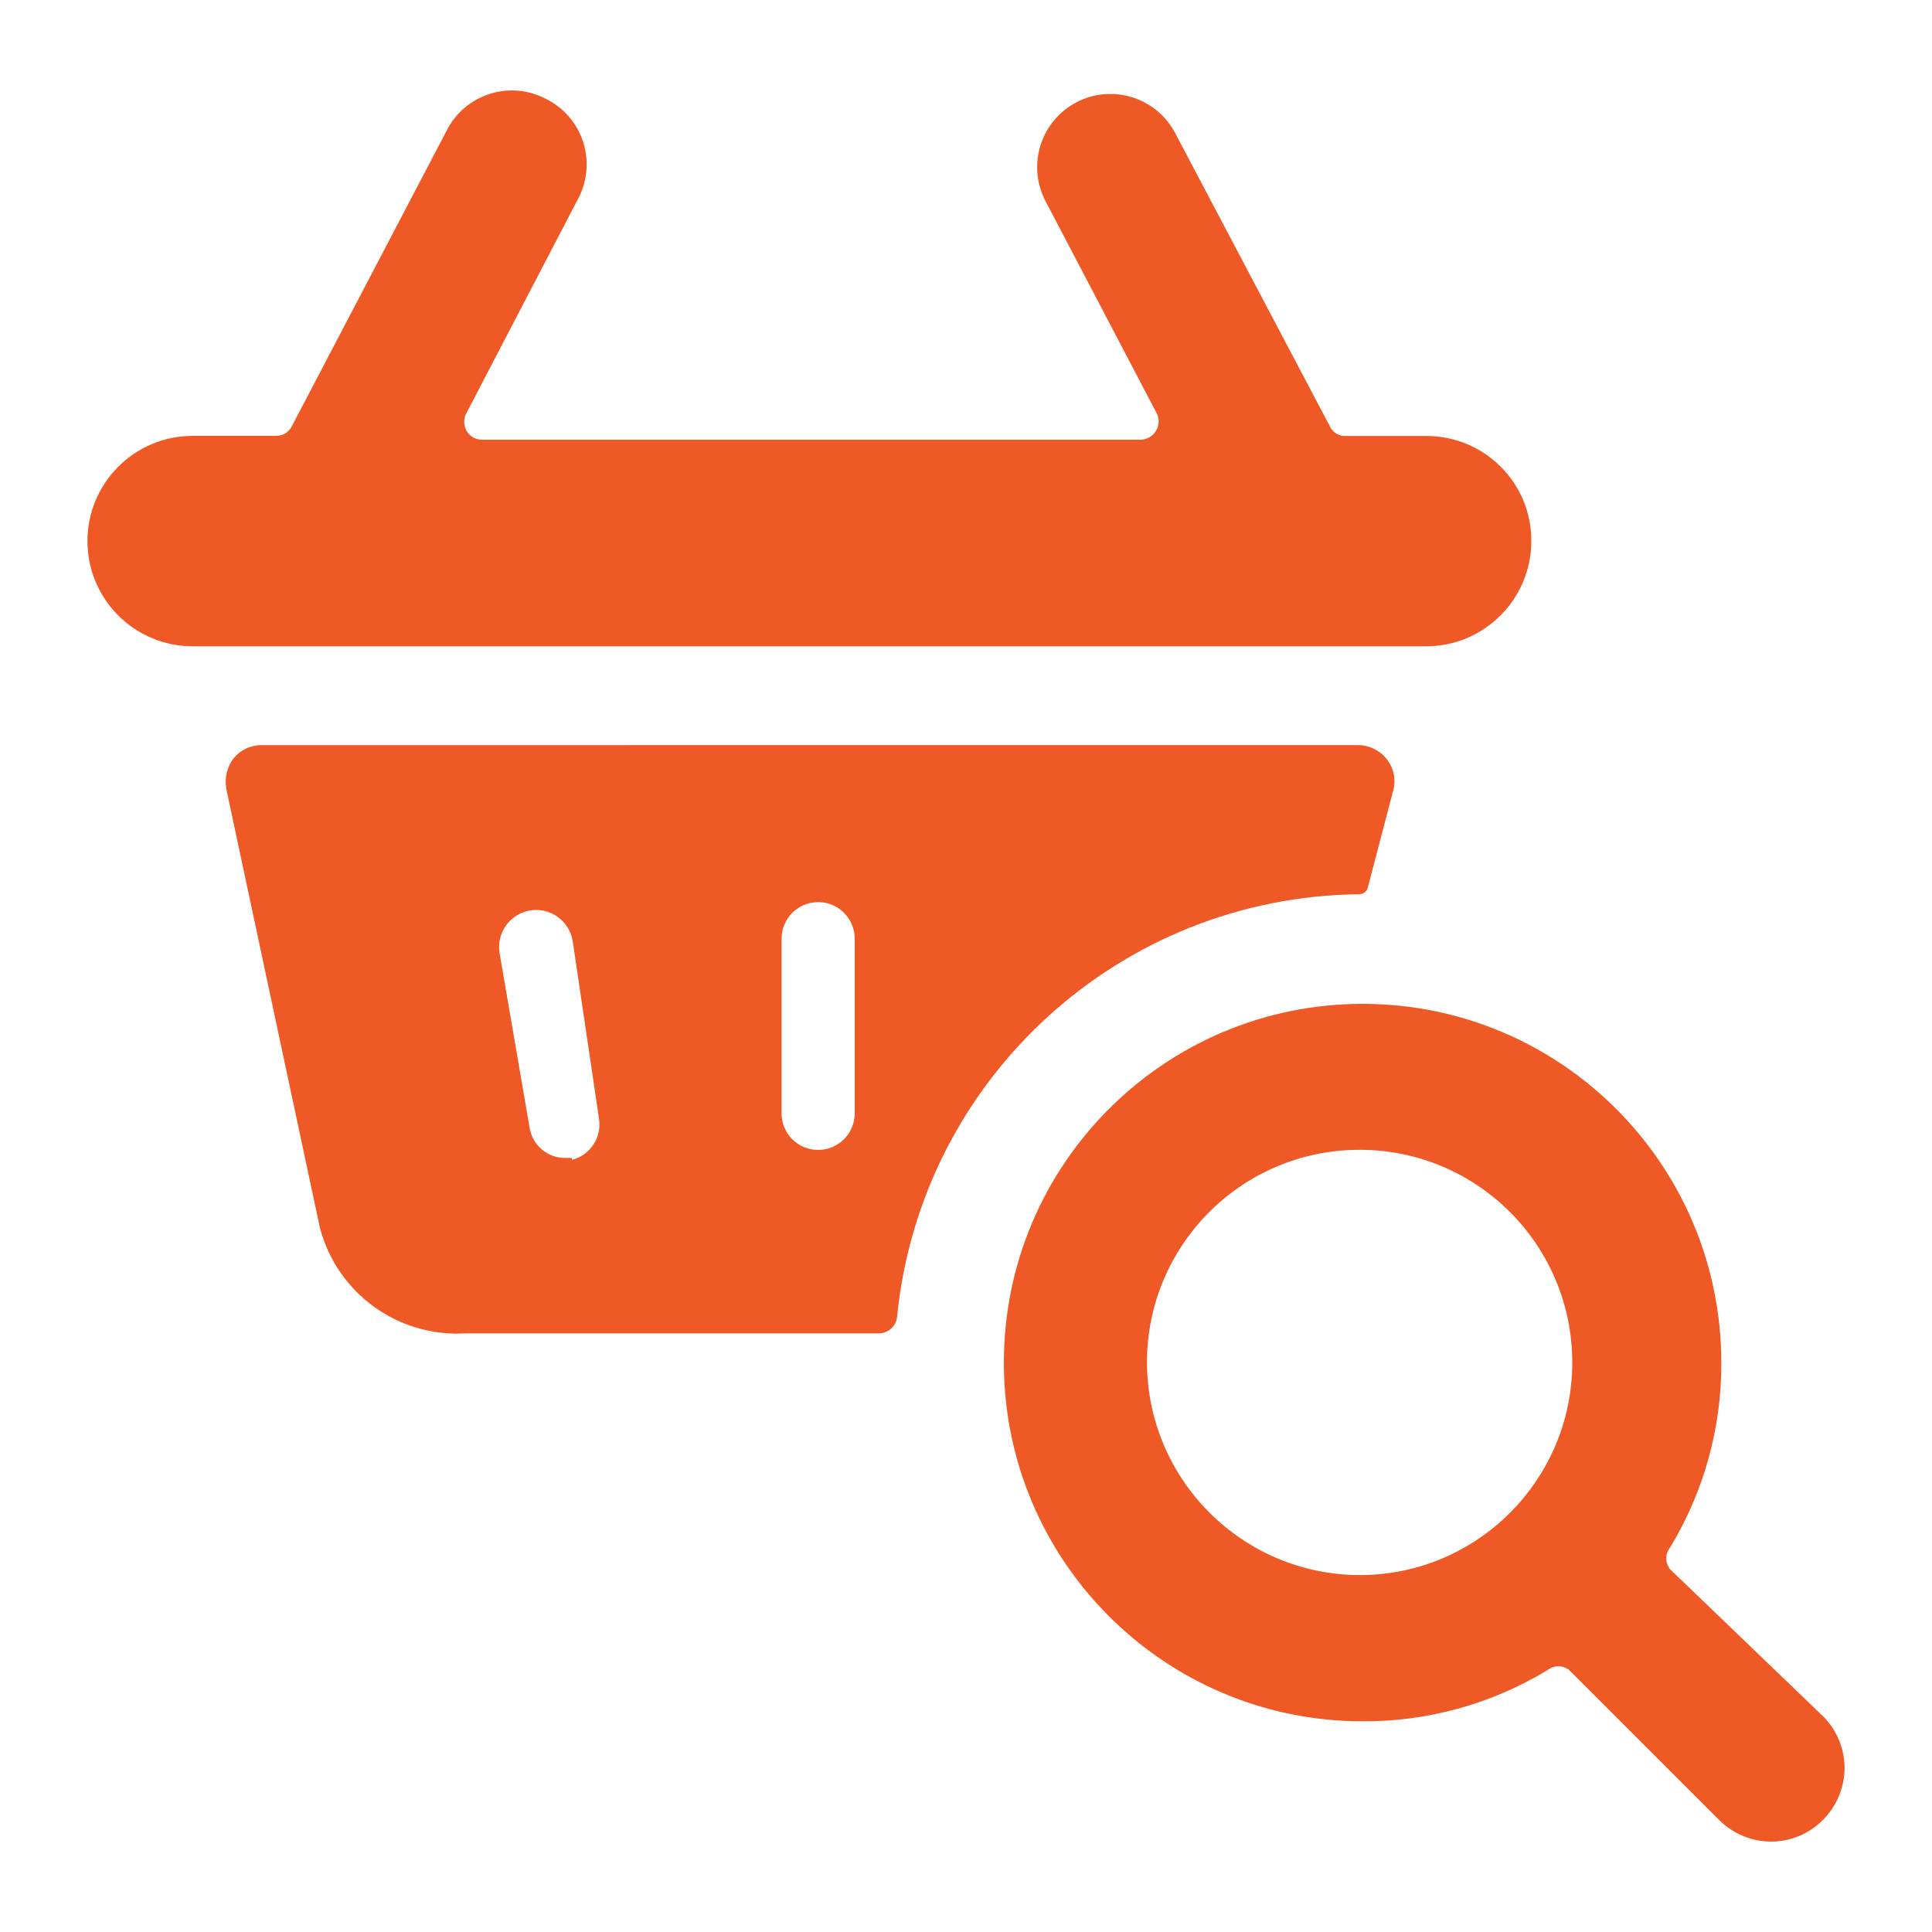 <?xml version="1.0" encoding="UTF-8"?>
<svg id="Layer_1" data-name="Layer 1" xmlns="http://www.w3.org/2000/svg" viewBox="0 0 150 150">
  <defs>
    <style>
      .cls-1 {
        fill: #ef5925;
        fill-rule: evenodd;
      }
    </style>
  </defs>
  <g id="g-root-ic_sear_18n67q11vheltz-fill" data-name="g-root-ic sear 18n67q11vheltz-fill">
    <g id="ic_sear_18n67q11vheltz-fill" data-name="ic sear 18n67q11vheltz-fill">
      <path class="cls-1" d="M105.56,69.42c.28,0,.53-.19.62-.45l1.99-7.6c.23-.85.04-1.76-.51-2.44-.55-.69-1.39-1.09-2.27-1.08H20.3c-.84,0-1.63.37-2.16,1.02-.52.68-.72,1.54-.57,2.38l7.26,34.04c1.32,5.11,6.08,8.56,11.35,8.23h32.05c.74,0,1.36-.57,1.42-1.3,1.85-18.49,17.33-32.62,35.91-32.79ZM66.36,72.88v13.56c0,1.57-1.27,2.84-2.84,2.84s-2.84-1.27-2.84-2.84v-13.56c0-1.57,1.27-2.84,2.84-2.84s2.84,1.27,2.84,2.84ZM44.41,89.9h-.51c-1.37.02-2.56-.97-2.78-2.33l-2.33-13.56c-.27-1.57.79-3.05,2.35-3.32,1.57-.27,3.05.79,3.32,2.35l2.04,13.78c.25,1.46-.66,2.87-2.1,3.23v-.17ZM118.89,42.02c.02-2.17-.84-4.26-2.38-5.79-1.54-1.54-3.62-2.39-5.79-2.38h-6.47c-.45-.08-.84-.37-1.02-.79l-11.97-22.69c-1.44-2.79-4.87-3.88-7.66-2.44-2.79,1.44-3.88,4.87-2.44,7.66l8.62,16.45c.25.45.23,1-.04,1.43-.27.43-.75.69-1.27.67h-51.05c-.49,0-.95-.26-1.19-.68-.25-.44-.25-.98,0-1.42l8.57-16.45c.78-1.37.96-3.01.49-4.52-.47-1.51-1.55-2.75-2.98-3.43-2.77-1.41-6.17-.32-7.6,2.44l-12.03,22.97c-.22.49-.71.8-1.25.79h-6.47c-4.51,0-8.17,3.66-8.17,8.17s3.66,8.17,8.17,8.17h95.76c4.51,0,8.17-3.66,8.17-8.17ZM129.67,121.84c-.4-.5-.4-1.2,0-1.7,2.62-4.33,4-9.29,3.97-14.35,0-15.38-12.47-27.85-27.85-27.85s-27.85,12.47-27.85,27.85,12.47,27.85,27.85,27.85c5.06.03,10.03-1.35,14.35-3.97.5-.4,1.2-.4,1.7,0l11.63,11.63c1.07,1.07,2.52,1.68,4.03,1.68s2.96-.6,4.03-1.68c1.07-1.07,1.68-2.52,1.68-4.03s-.6-2.96-1.68-4.03l-11.86-11.4ZM89.05,105.78c0-9.12,7.39-16.51,16.51-16.51s16.51,7.39,16.51,16.51-7.39,16.51-16.51,16.51c-9.1-.03-16.48-7.4-16.51-16.51Z"/>
    </g>
  </g>
</svg>